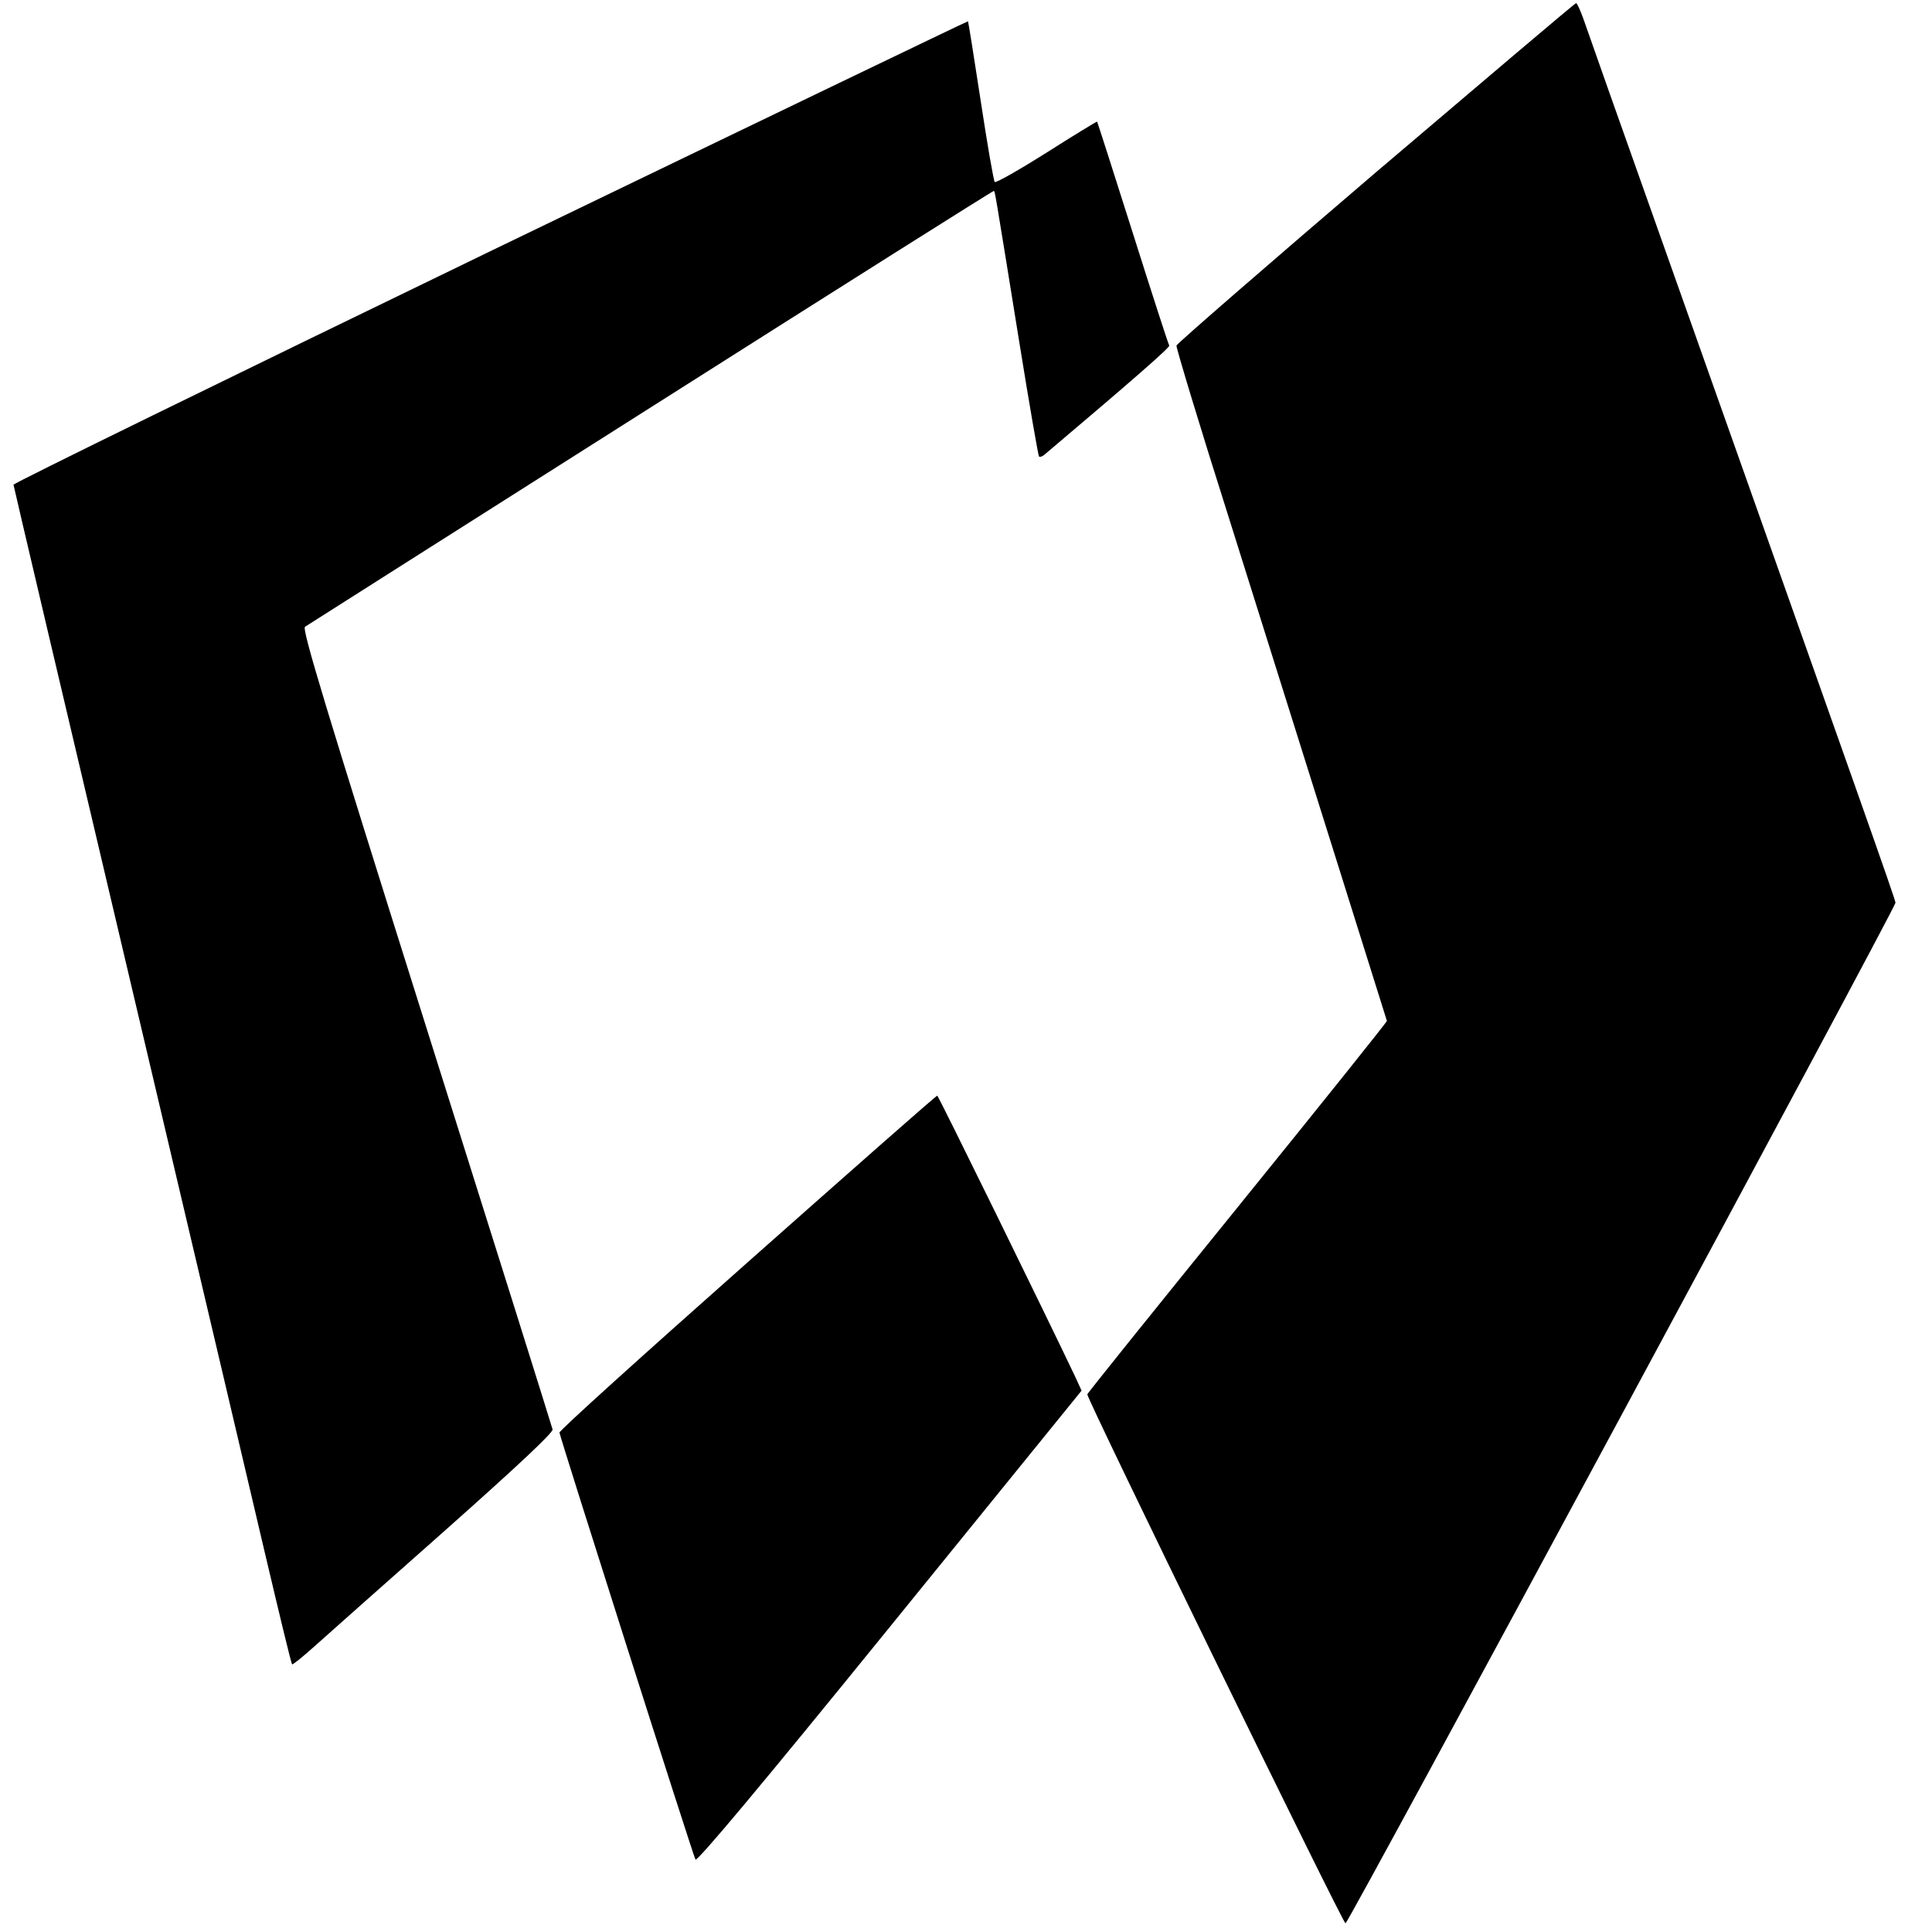 <?xml version="1.0" standalone="no"?>
<!DOCTYPE svg PUBLIC "-//W3C//DTD SVG 20010904//EN"
 "http://www.w3.org/TR/2001/REC-SVG-20010904/DTD/svg10.dtd">
<svg version="1.0" xmlns="http://www.w3.org/2000/svg"
 width="672pt" height="672pt" viewBox="0 0 672 672"
 preserveAspectRatio="xMidYMid meet">
<g transform="translate(0,672) scale(0.1,-0.1)"
fill="#000000" stroke="none">
<path d="M4785 6120 c-379 -324 -691 -595 -693 -602 -1 -8 80 -277 182 -598
290 -922 548 -1744 550 -1751 0 -4 -233 -295 -519 -648 -286 -353 -522 -646
-523 -651 -4 -11 889 -1840 898 -1840 10 0 1914 3534 1913 3550 -1 14 -119
346 -808 2290 -142 399 -266 751 -277 783 -11 31 -23 57 -26 56 -4 0 -317
-266 -697 -589z"/>
<path d="M1705 5846 c-913 -442 -1659 -807 -1658 -812 2 -12 152 -650 508
-2159 152 -643 316 -1343 366 -1555 50 -212 92 -387 95 -389 2 -2 36 25 76 61
40 36 244 217 453 402 260 231 379 343 377 354 -2 9 -200 640 -440 1401 -354
1124 -433 1385 -421 1391 8 5 549 349 1204 764 654 415 1191 754 1192 752 4
-4 1 15 88 -524 35 -217 66 -396 69 -400 3 -3 14 1 23 10 304 257 433 370 430
376 -3 4 -60 180 -127 392 -67 212 -123 386 -124 387 -1 1 -80 -47 -176 -108
-95 -60 -176 -106 -180 -102 -4 4 -26 132 -49 283 -23 151 -43 275 -44 276 -1
1 -749 -359 -1662 -800z"/>
<path d="M2600 2329 c-360 -319 -655 -585 -654 -592 2 -17 464 -1469 473
-1485 5 -9 225 253 676 809 l667 822 -21 46 c-105 221 -477 980 -481 980 -3 1
-300 -261 -660 -580z"/>
</g>
</svg>
